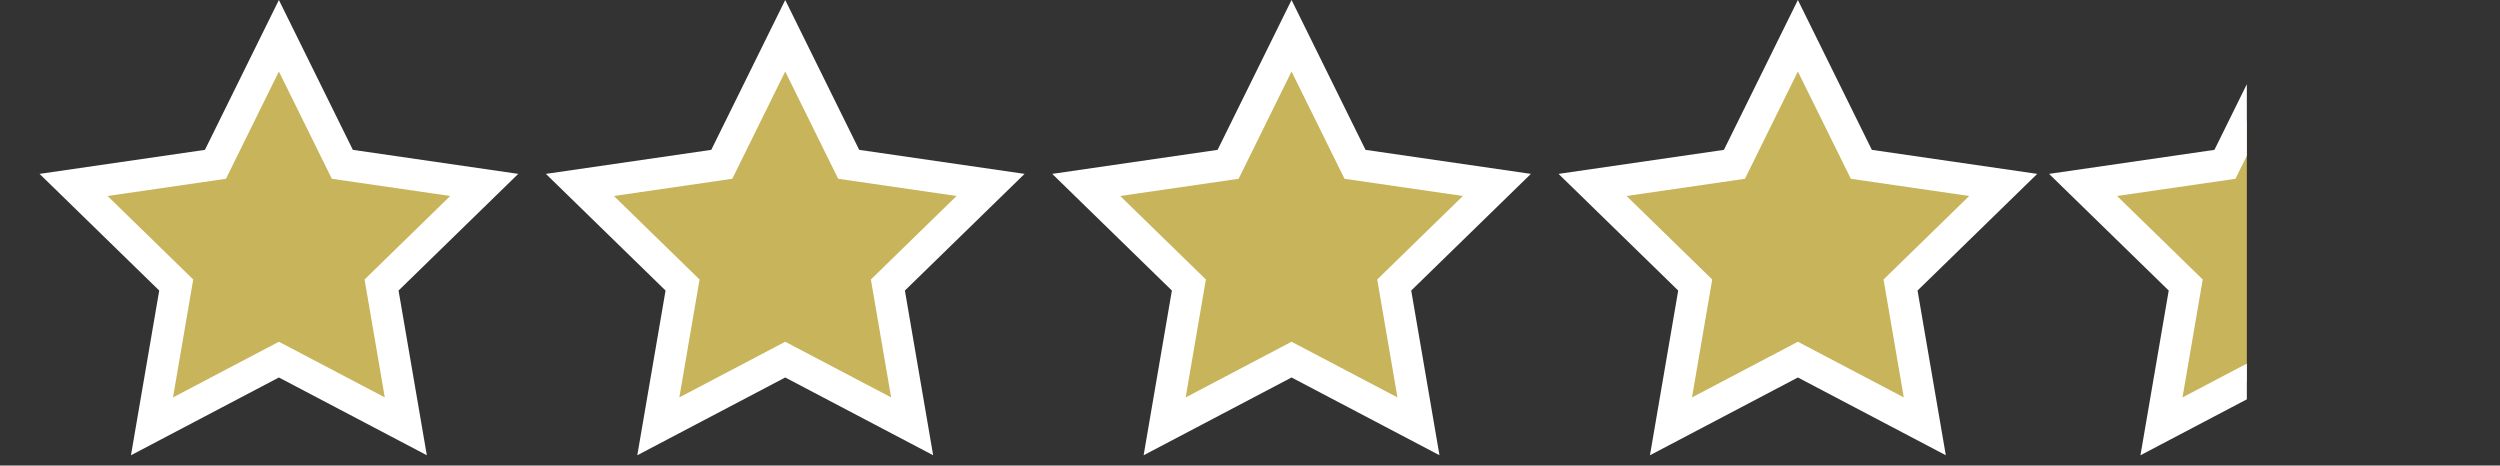<svg xmlns="http://www.w3.org/2000/svg" xmlns:xlink="http://www.w3.org/1999/xlink" width="158" height="29.422" viewBox="0 0 158 29.422">
  <rect x="0" y="0" width="158" height="29.422" fill="#333333" stroke="none"/>
  <defs>
    <clipPath id="clip-path">
      <rect id="長方形_133" data-name="長方形 133" width="13" height="29" transform="translate(-128 5410)" fill="#fff"/>
    </clipPath>
  </defs>
  <g id="グループ_301" data-name="グループ 301" transform="translate(226 -5409.578)">
    <g id="パス_1011" data-name="パス 1011" transform="translate(-499.384 5389.764)" fill="#c8b45a">
      <path d="M 299.031 46.758 L 297.238 45.815 L 291.01 42.541 L 284.783 45.815 L 282.99 46.758 L 283.332 44.761 L 284.522 37.827 L 279.484 32.916 L 278.033 31.502 L 280.039 31.21 L 287.001 30.199 L 290.114 23.891 L 291.01 22.074 L 291.907 23.89 L 295.021 30.199 L 301.982 31.21 L 303.987 31.502 L 302.536 32.916 L 297.499 37.827 L 298.689 44.761 L 299.031 46.758 Z" stroke="none"/>
      <path d="M 297.703 44.93 L 296.424 37.478 L 301.838 32.2 L 294.357 31.113 L 291.01 24.333 L 287.665 31.113 L 280.182 32.2 L 285.596 37.478 L 284.318 44.93 L 291.01 41.412 L 297.703 44.93 M 281.661 48.586 L 283.447 38.176 L 275.884 30.803 L 286.336 29.285 L 291.01 19.814 L 295.685 29.285 L 306.137 30.803 L 298.573 38.176 L 300.359 48.585 L 291.01 43.671 L 281.661 48.586 Z" stroke="none" fill="#fff"/>
    </g>
    <g id="パス_1012" data-name="パス 1012" transform="translate(-467.384 5389.764)" fill="#c8b45a">
      <path d="M 299.031 46.758 L 297.238 45.815 L 291.01 42.541 L 284.783 45.815 L 282.99 46.758 L 283.332 44.761 L 284.522 37.827 L 279.484 32.916 L 278.033 31.502 L 280.039 31.21 L 287.001 30.199 L 290.114 23.891 L 291.01 22.074 L 291.907 23.89 L 295.021 30.199 L 301.982 31.21 L 303.987 31.502 L 302.536 32.916 L 297.499 37.827 L 298.689 44.761 L 299.031 46.758 Z" stroke="none"/>
      <path d="M 297.703 44.93 L 296.424 37.478 L 301.838 32.2 L 294.357 31.113 L 291.01 24.333 L 287.665 31.113 L 280.182 32.2 L 285.596 37.478 L 284.318 44.93 L 291.01 41.412 L 297.703 44.93 M 281.661 48.586 L 283.447 38.176 L 275.884 30.803 L 286.336 29.285 L 291.01 19.814 L 295.685 29.285 L 306.137 30.803 L 298.573 38.176 L 300.359 48.585 L 291.01 43.671 L 281.661 48.586 Z" stroke="none" fill="#fff"/>
    </g>
    <g id="パス_1013" data-name="パス 1013" transform="translate(-435.384 5389.764)" fill="#c8b45a">
      <path d="M 299.031 46.758 L 297.238 45.815 L 291.01 42.541 L 284.783 45.815 L 282.99 46.758 L 283.332 44.761 L 284.522 37.827 L 279.484 32.916 L 278.033 31.502 L 280.039 31.21 L 287.001 30.199 L 290.114 23.891 L 291.01 22.074 L 291.907 23.89 L 295.021 30.199 L 301.982 31.21 L 303.987 31.502 L 302.536 32.916 L 297.499 37.827 L 298.689 44.761 L 299.031 46.758 Z" stroke="none"/>
      <path d="M 297.703 44.93 L 296.424 37.478 L 301.838 32.2 L 294.357 31.113 L 291.01 24.333 L 287.665 31.113 L 280.182 32.2 L 285.596 37.478 L 284.318 44.93 L 291.01 41.412 L 297.703 44.93 M 281.661 48.586 L 283.447 38.176 L 275.884 30.803 L 286.336 29.285 L 291.01 19.814 L 295.685 29.285 L 306.137 30.803 L 298.573 38.176 L 300.359 48.585 L 291.01 43.671 L 281.661 48.586 Z" stroke="none" fill="#fff"/>
    </g>
    <g id="パス_1314" data-name="パス 1314" transform="translate(-403.384 5389.764)" fill="#c8b45a">
      <path d="M 299.031 46.758 L 297.238 45.815 L 291.01 42.541 L 284.783 45.815 L 282.99 46.758 L 283.332 44.761 L 284.522 37.827 L 279.484 32.916 L 278.033 31.502 L 280.039 31.21 L 287.001 30.199 L 290.114 23.891 L 291.01 22.074 L 291.907 23.89 L 295.021 30.199 L 301.982 31.21 L 303.987 31.502 L 302.536 32.916 L 297.499 37.827 L 298.689 44.761 L 299.031 46.758 Z" stroke="none"/>
      <path d="M 297.703 44.93 L 296.424 37.478 L 301.838 32.2 L 294.357 31.113 L 291.01 24.333 L 287.665 31.113 L 280.182 32.2 L 285.596 37.478 L 284.318 44.93 L 291.01 41.412 L 297.703 44.93 M 281.661 48.586 L 283.447 38.176 L 275.884 30.803 L 286.336 29.285 L 291.01 19.814 L 295.685 29.285 L 306.137 30.803 L 298.573 38.176 L 300.359 48.585 L 291.01 43.671 L 281.661 48.586 Z" stroke="none" fill="#fff"/>
    </g>
    <rect id="長方形_123" data-name="長方形 123" width="158" height="21" transform="translate(-226 5414)" fill="none"/>
    <g id="マスクグループ_10" data-name="マスクグループ 10" transform="translate(31)" clip-path="url(#clip-path)">
      <g id="パス_1313" data-name="パス 1313" transform="translate(-403.384 5389.764)" fill="#c8b45a">
        <path d="M 299.031 46.758 L 297.238 45.815 L 291.01 42.541 L 284.783 45.815 L 282.99 46.758 L 283.332 44.761 L 284.522 37.827 L 279.484 32.916 L 278.033 31.502 L 280.039 31.21 L 287.001 30.199 L 290.114 23.891 L 291.01 22.074 L 291.907 23.89 L 295.021 30.199 L 301.982 31.21 L 303.987 31.502 L 302.536 32.916 L 297.499 37.827 L 298.689 44.761 L 299.031 46.758 Z" stroke="none"/>
        <path d="M 297.703 44.93 L 296.424 37.478 L 301.838 32.2 L 294.357 31.113 L 291.01 24.333 L 287.665 31.113 L 280.182 32.2 L 285.596 37.478 L 284.318 44.93 L 291.01 41.412 L 297.703 44.93 M 281.661 48.586 L 283.447 38.176 L 275.884 30.803 L 286.336 29.285 L 291.01 19.814 L 295.685 29.285 L 306.137 30.803 L 298.573 38.176 L 300.359 48.585 L 291.01 43.671 L 281.661 48.586 Z" stroke="none" fill="#fff"/>
      </g>
    </g>
  </g>
</svg>
